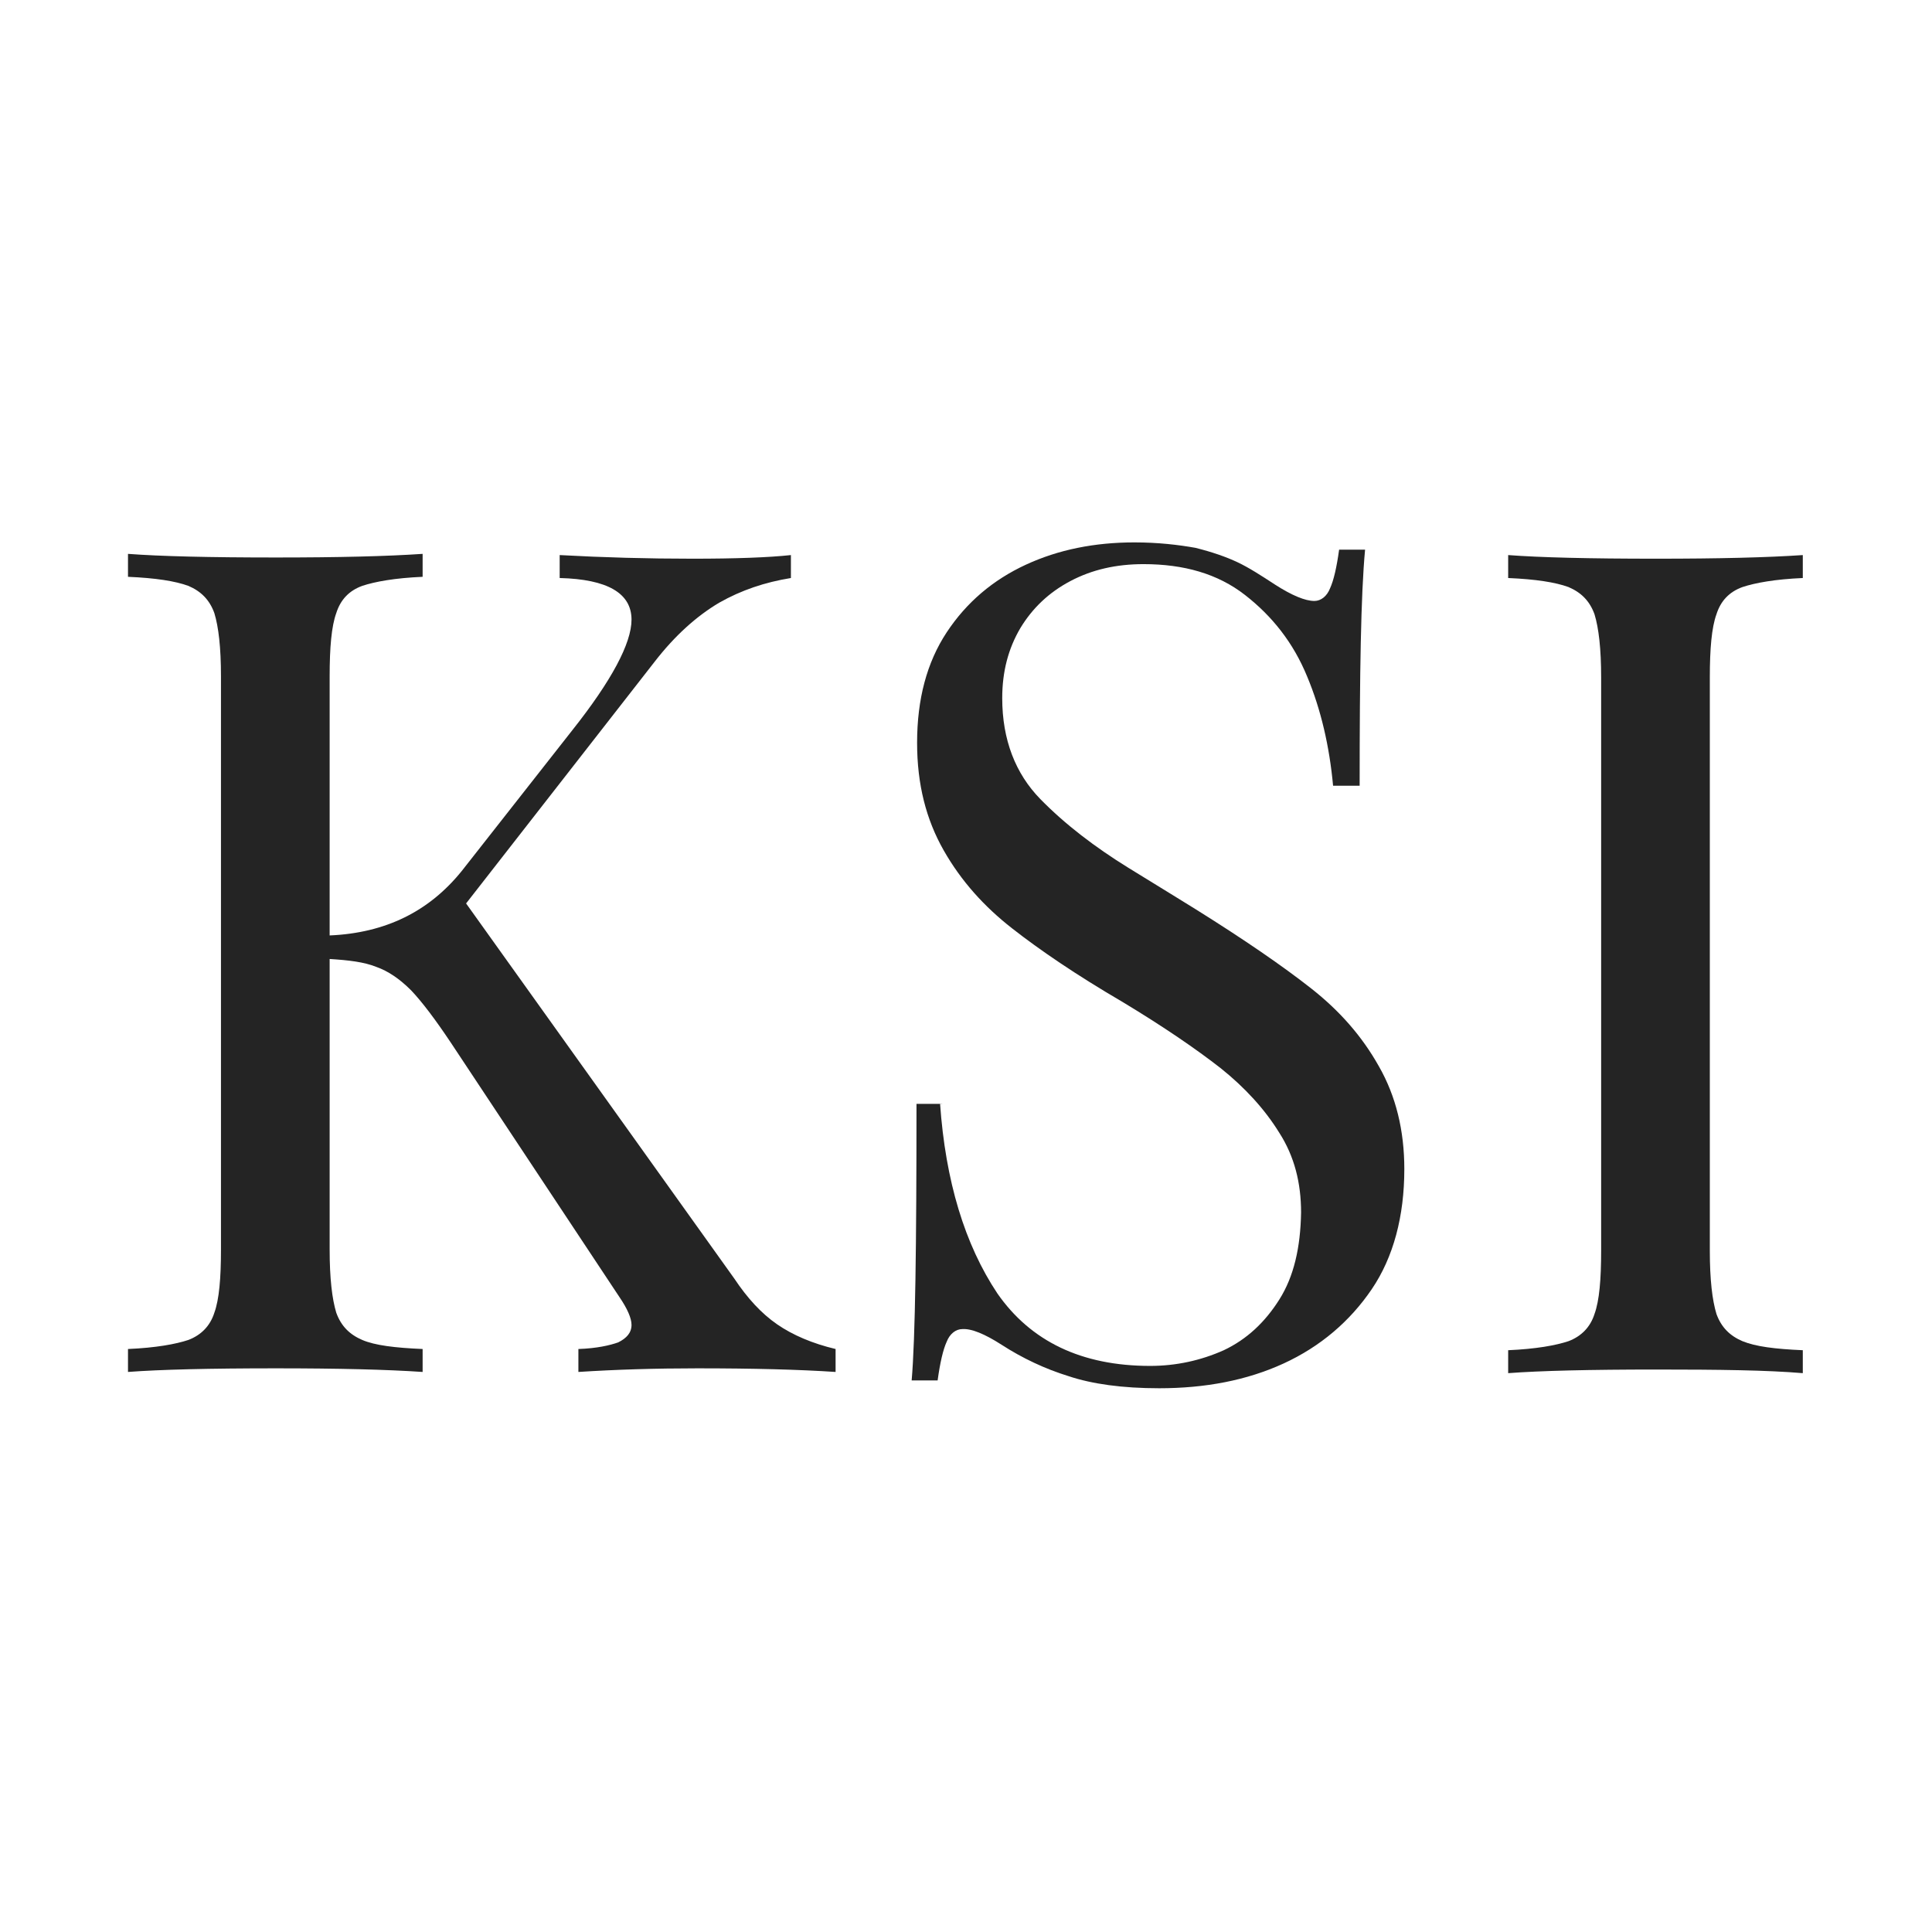 <?xml version="1.0" encoding="UTF-8"?>
<svg xmlns="http://www.w3.org/2000/svg" xmlns:xlink="http://www.w3.org/1999/xlink" version="1.1" id="Слой_1" x="0px" y="0px" viewBox="0 0 320 320" style="enable-background:new 0 0 320 320;" xml:space="preserve">
<style type="text/css">
	.st0{fill:#FFFFFF;}
	.st1{fill:#242424;}
</style>
<rect class="st0" width="320" height="320"></rect>
<g transform="matrix(1 0 0 1 250.5 259.938)">
	<path class="st1" d="M-128.9-48.2c2.2,3.3,4.5,5.8,7.1,7.6c2.6,1.8,5.9,3.2,9.7,4.1l0,0v3.8c-6-0.4-13.6-0.6-22.9-0.6l0,0   c-6.9,0-13.5,0.2-19.7,0.6l0,0v-3.8c3-0.1,5.2-0.6,6.6-1.1c1.4-0.7,2.2-1.6,2.2-2.9l0,0c0-1.1-0.7-2.7-2-4.6l0,0l-27.9-42.1   c-2.6-3.9-4.8-6.8-6.6-8.7c-1.9-1.9-3.8-3.2-5.8-3.9c-2-0.8-4.5-1.1-7.7-1.3l0,0V-53c0,4.8,0.4,8.2,1.1,10.5   c0.8,2.2,2.2,3.6,4.3,4.5c2.1,0.9,5.4,1.3,10,1.5l0,0v3.8c-5.9-0.4-13.9-0.6-24.3-0.6l0,0c-11,0-19.2,0.2-24.5,0.6l0,0v-3.8   c4.6-0.2,7.9-0.8,10-1.5c2.1-0.8,3.6-2.3,4.3-4.5c0.8-2.2,1.1-5.7,1.1-10.5l0,0v-94.9c0-4.8-0.4-8.2-1.1-10.5   c-0.8-2.2-2.2-3.6-4.3-4.5c-2.2-0.8-5.4-1.3-10-1.5l0,0v-3.8c5.3,0.4,13.5,0.6,24.5,0.6l0,0c10.4,0,18.4-0.2,24.3-0.6l0,0v3.8   c-4.6,0.2-7.9,0.8-10,1.5c-2.2,0.8-3.6,2.3-4.3,4.5c-0.8,2.2-1.1,5.7-1.1,10.5l0,0v42.9c9.3-0.4,16.5-4,21.9-10.7l0,0l18.3-23.3   c6.5-8.2,9.8-14.4,9.8-18.3l0,0c0-4.4-4-6.7-11.9-6.9l0,0v-3.8c7.3,0.4,14.6,0.6,22,0.6l0,0c7.1,0,12.6-0.2,16.3-0.6l0,0v3.8   c-4.3,0.7-8.2,2-11.9,4.1c-3.7,2.2-7.3,5.4-10.7,9.8l0,0l-31.2,40L-128.9-48.2z"></path>
	<path class="st1" d="M-94.8-77.2c0.9,12.9,4.1,23.4,9.5,31.5c5.5,7.9,13.9,12,25.3,12l0,0c4.3,0,8.4-0.9,12.2-2.6   c3.8-1.8,6.8-4.6,9.2-8.4c2.4-3.8,3.5-8.6,3.6-14.4l0,0c0-4.9-1.1-9.3-3.6-13.2c-2.4-3.9-5.7-7.5-9.7-10.7   c-4.1-3.2-9.5-6.9-16.3-11l0,0c-7.7-4.5-13.7-8.6-18.3-12.2c-4.6-3.6-8.4-7.8-11.3-12.9c-2.9-5.1-4.4-10.9-4.4-17.8l0,0   c0-7.2,1.6-13.3,4.9-18.3s7.7-8.7,13.1-11.2c5.4-2.5,11.4-3.7,18-3.7l0,0c3.9,0,7.3,0.4,10.1,0.9c2.8,0.7,5.1,1.5,7,2.4   c1.9,0.9,3.9,2.2,6.2,3.7l0,0c2.8,1.8,5,2.7,6.5,2.7l0,0c1.1,0,2.1-0.8,2.6-2.1c0.6-1.3,1.1-3.5,1.5-6.4l0,0h4.3   c-0.7,7.5-0.9,20.5-0.9,39.1l0,0h-4.4c-0.6-6.5-2-12.6-4.3-18.1c-2.3-5.6-5.8-10-10.3-13.5s-10.1-5.1-16.8-5.1l0,0   c-4.5,0-8.5,0.9-12.1,2.8s-6.3,4.5-8.3,7.8c-2,3.4-3,7.2-3,11.6l0,0c0,6.9,2.2,12.5,6.3,16.7s9.1,8,14.6,11.4s9.3,5.7,11.2,6.9l0,0   c8,5,14.4,9.4,19.1,13.1c4.7,3.7,8.4,7.9,11.2,12.9c2.8,4.9,4.2,10.6,4.2,17l0,0c0,7.8-1.8,14.6-5.4,19.9s-8.5,9.5-14.6,12.3   s-13,4.1-20.6,4.1l0,0c-6.1,0-11.1-0.7-15-2c-3.9-1.2-7.7-3-11.1-5.2l0,0c-2.8-1.8-5-2.7-6.5-2.6l0,0c-1.1,0-2.1,0.8-2.6,2.1   c-0.6,1.3-1.1,3.5-1.5,6.4l0,0h-4.3c0.6-7,0.8-22.2,0.8-45.8l0,0h4.3C-94.8-77-94.8-77.2-94.8-77.2z"></path>
	<path class="st1" d="M48.1-164.2c-4.6,0.2-7.9,0.8-10,1.5c-2.2,0.8-3.6,2.3-4.3,4.5c-0.8,2.2-1.1,5.7-1.1,10.5l0,0v94.9   c0,4.8,0.4,8.2,1.1,10.5c0.8,2.2,2.2,3.6,4.3,4.5c2.2,0.9,5.4,1.3,10,1.5l0,0v3.8c-5.9-0.5-13.9-0.6-24.3-0.6l0,0   c-11,0-19.2,0.2-24.5,0.6l0,0v-3.8c4.6-0.2,7.9-0.8,10-1.5c2.1-0.8,3.6-2.3,4.3-4.5c0.8-2.2,1.1-5.7,1.1-10.5l0,0v-94.9   c0-4.8-0.4-8.2-1.1-10.5c-0.8-2.2-2.2-3.6-4.3-4.5c-2.2-0.8-5.4-1.3-10-1.5l0,0v-3.8c5.3,0.4,13.5,0.6,24.5,0.6l0,0   c10.4,0,18.4-0.2,24.3-0.6l0,0V-164.2z"></path>
</g>
</svg>
